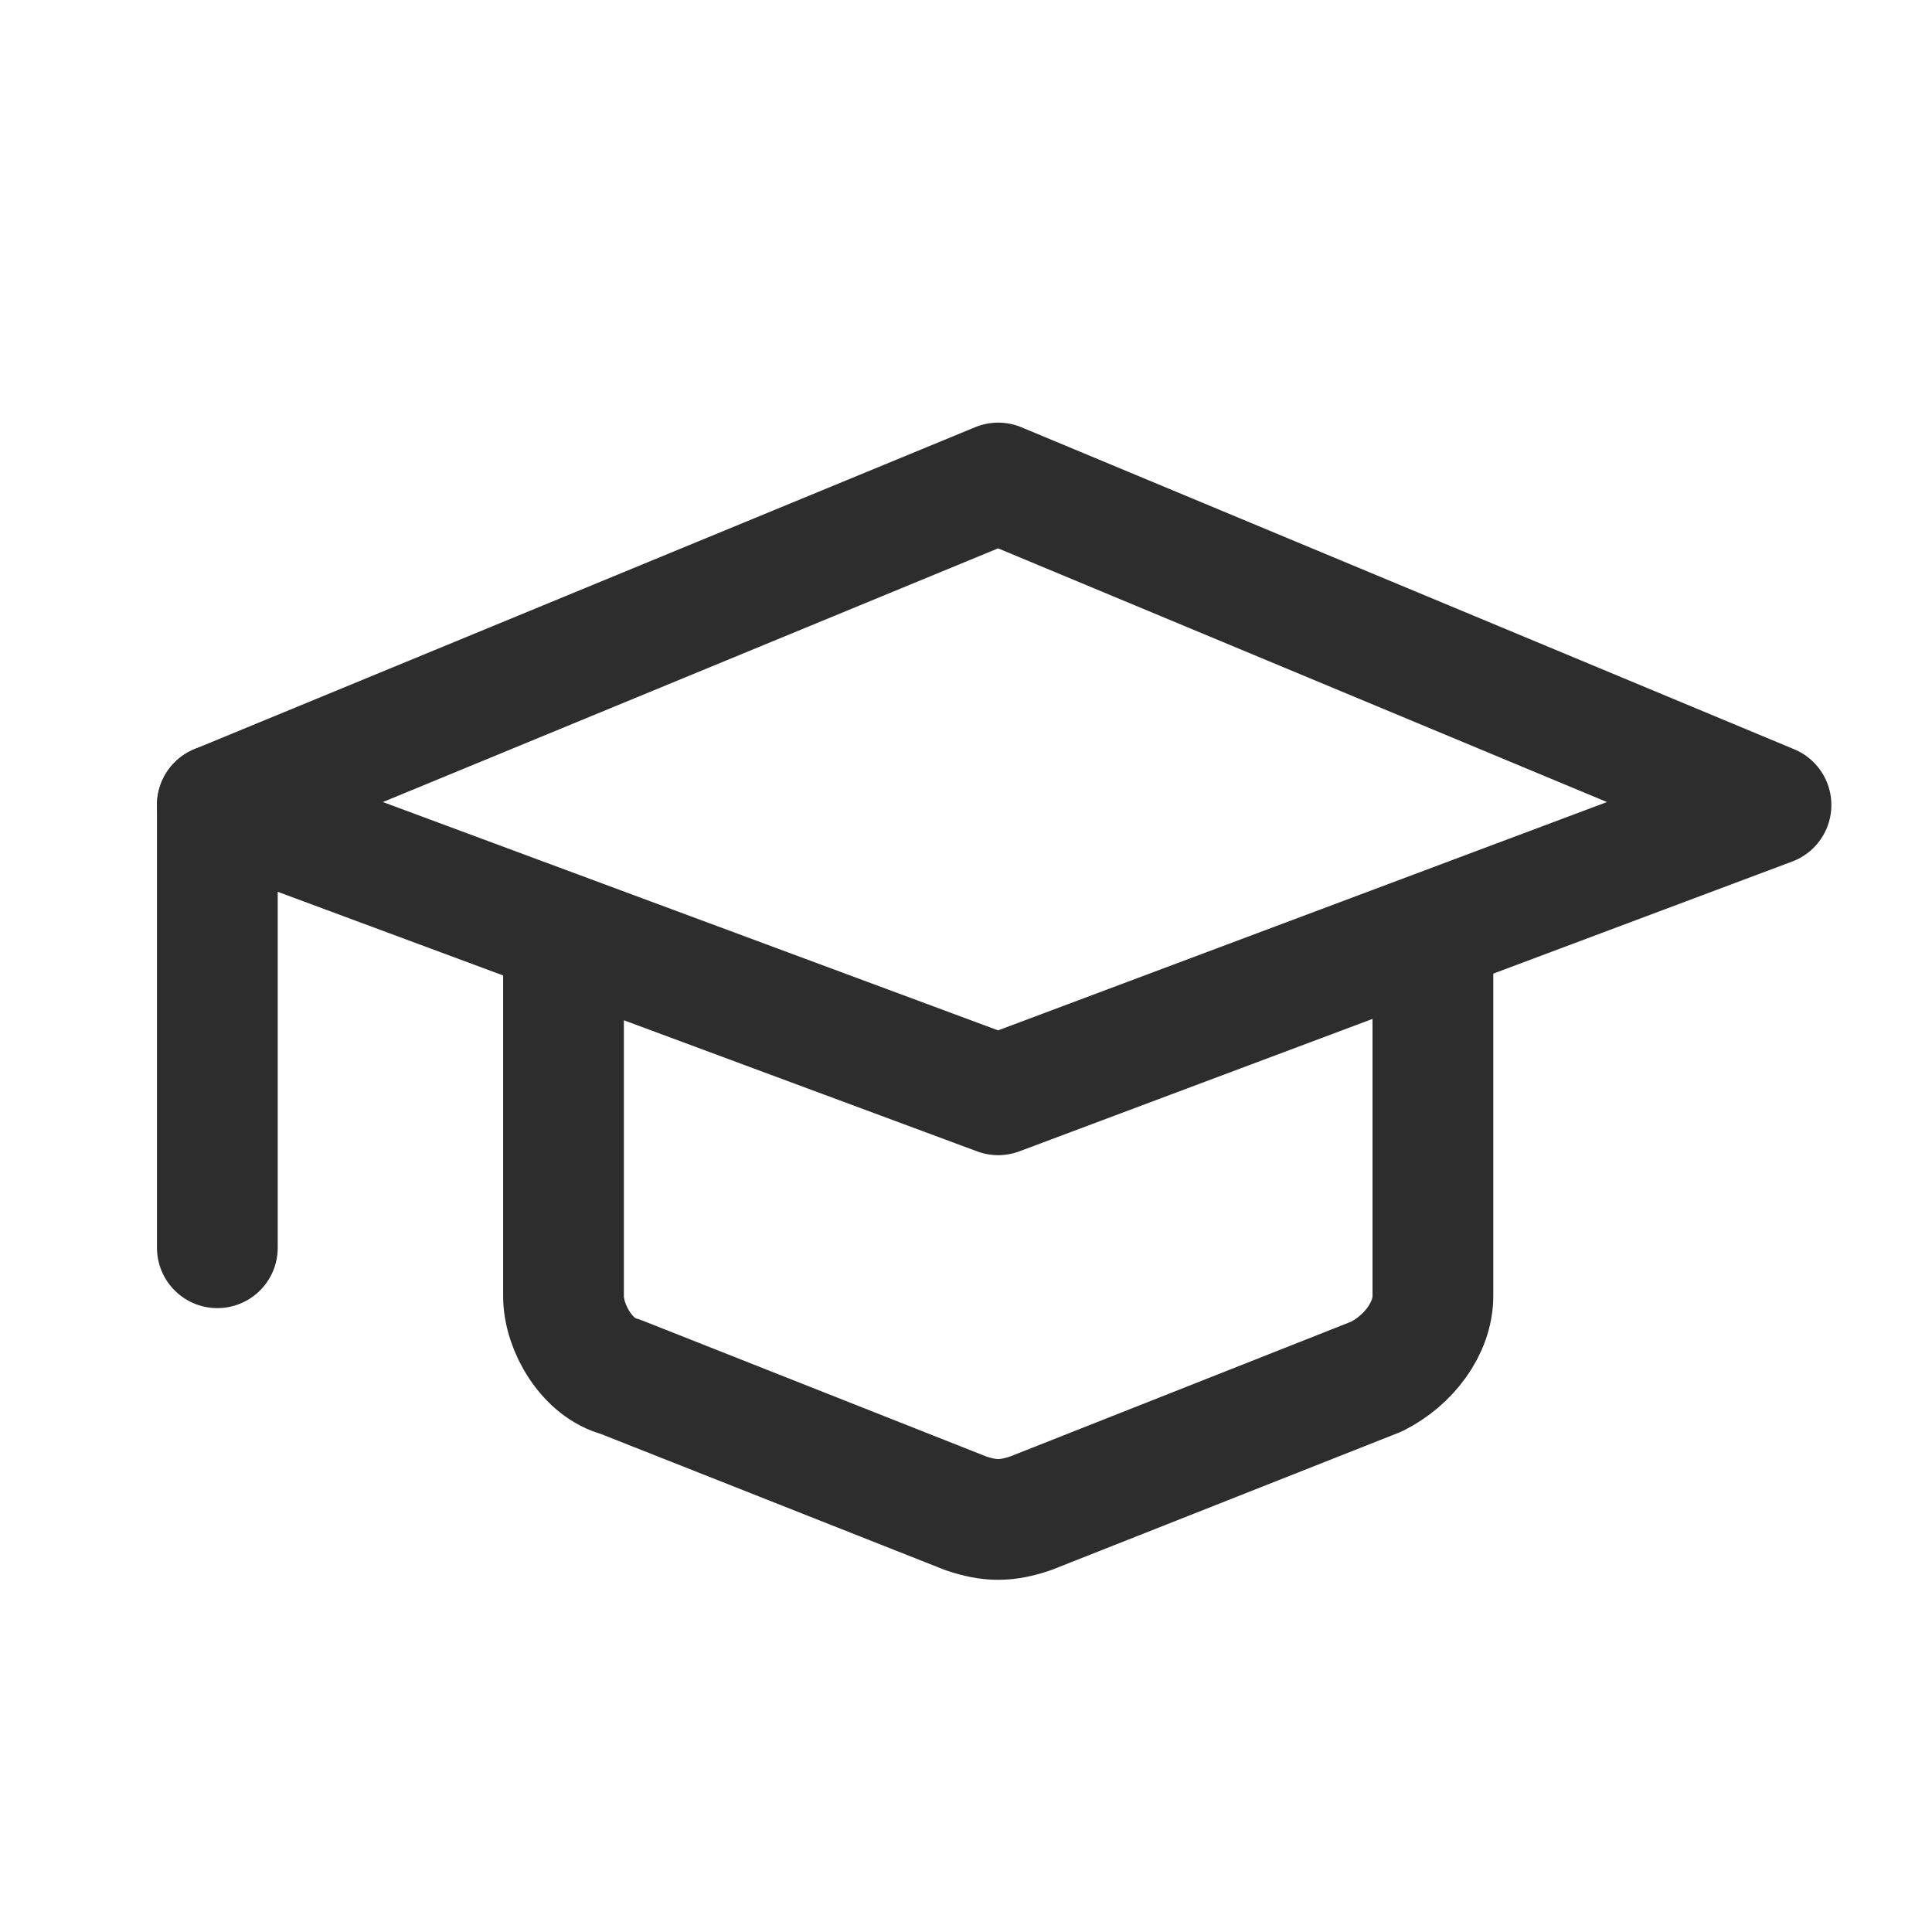 <?xml version="1.0" encoding="utf-8"?>
<!-- Generator: Adobe Illustrator 27.4.1, SVG Export Plug-In . SVG Version: 6.00 Build 0)  -->
<svg version="1.1" id="Ebene_1" xmlns="http://www.w3.org/2000/svg" xmlns:xlink="http://www.w3.org/1999/xlink" x="0px" y="0px"
	 width="24px" height="24px" viewBox="0 0 24 24" style="enable-background:new 0 0 24 24;" xml:space="preserve">
<style type="text/css">
	.st0{fill:none;stroke:#2D2D2D;stroke-width:1.5;stroke-linecap:round;stroke-linejoin:round;}
</style>
<g>
	<polygon id="Path" class="st0" points="12.4,6 2.7,10 12.4,13.6 22,10 	"/>
	<line id="Path_00000094586638371150823240000017673029451997407404_" class="st0" x1="2.7" y1="10" x2="2.7" y2="15.5"/>
	<path id="Path_00000169544725304308019480000003049402989445253796_" class="st0" d="M7,11.6v4.5c0,0.4,0.3,0.9,0.7,1l4.3,1.7
		c0.3,0.1,0.5,0.1,0.8,0l4.3-1.7c0.4-0.2,0.7-0.6,0.7-1v-4.5"/>
</g>
</svg>
